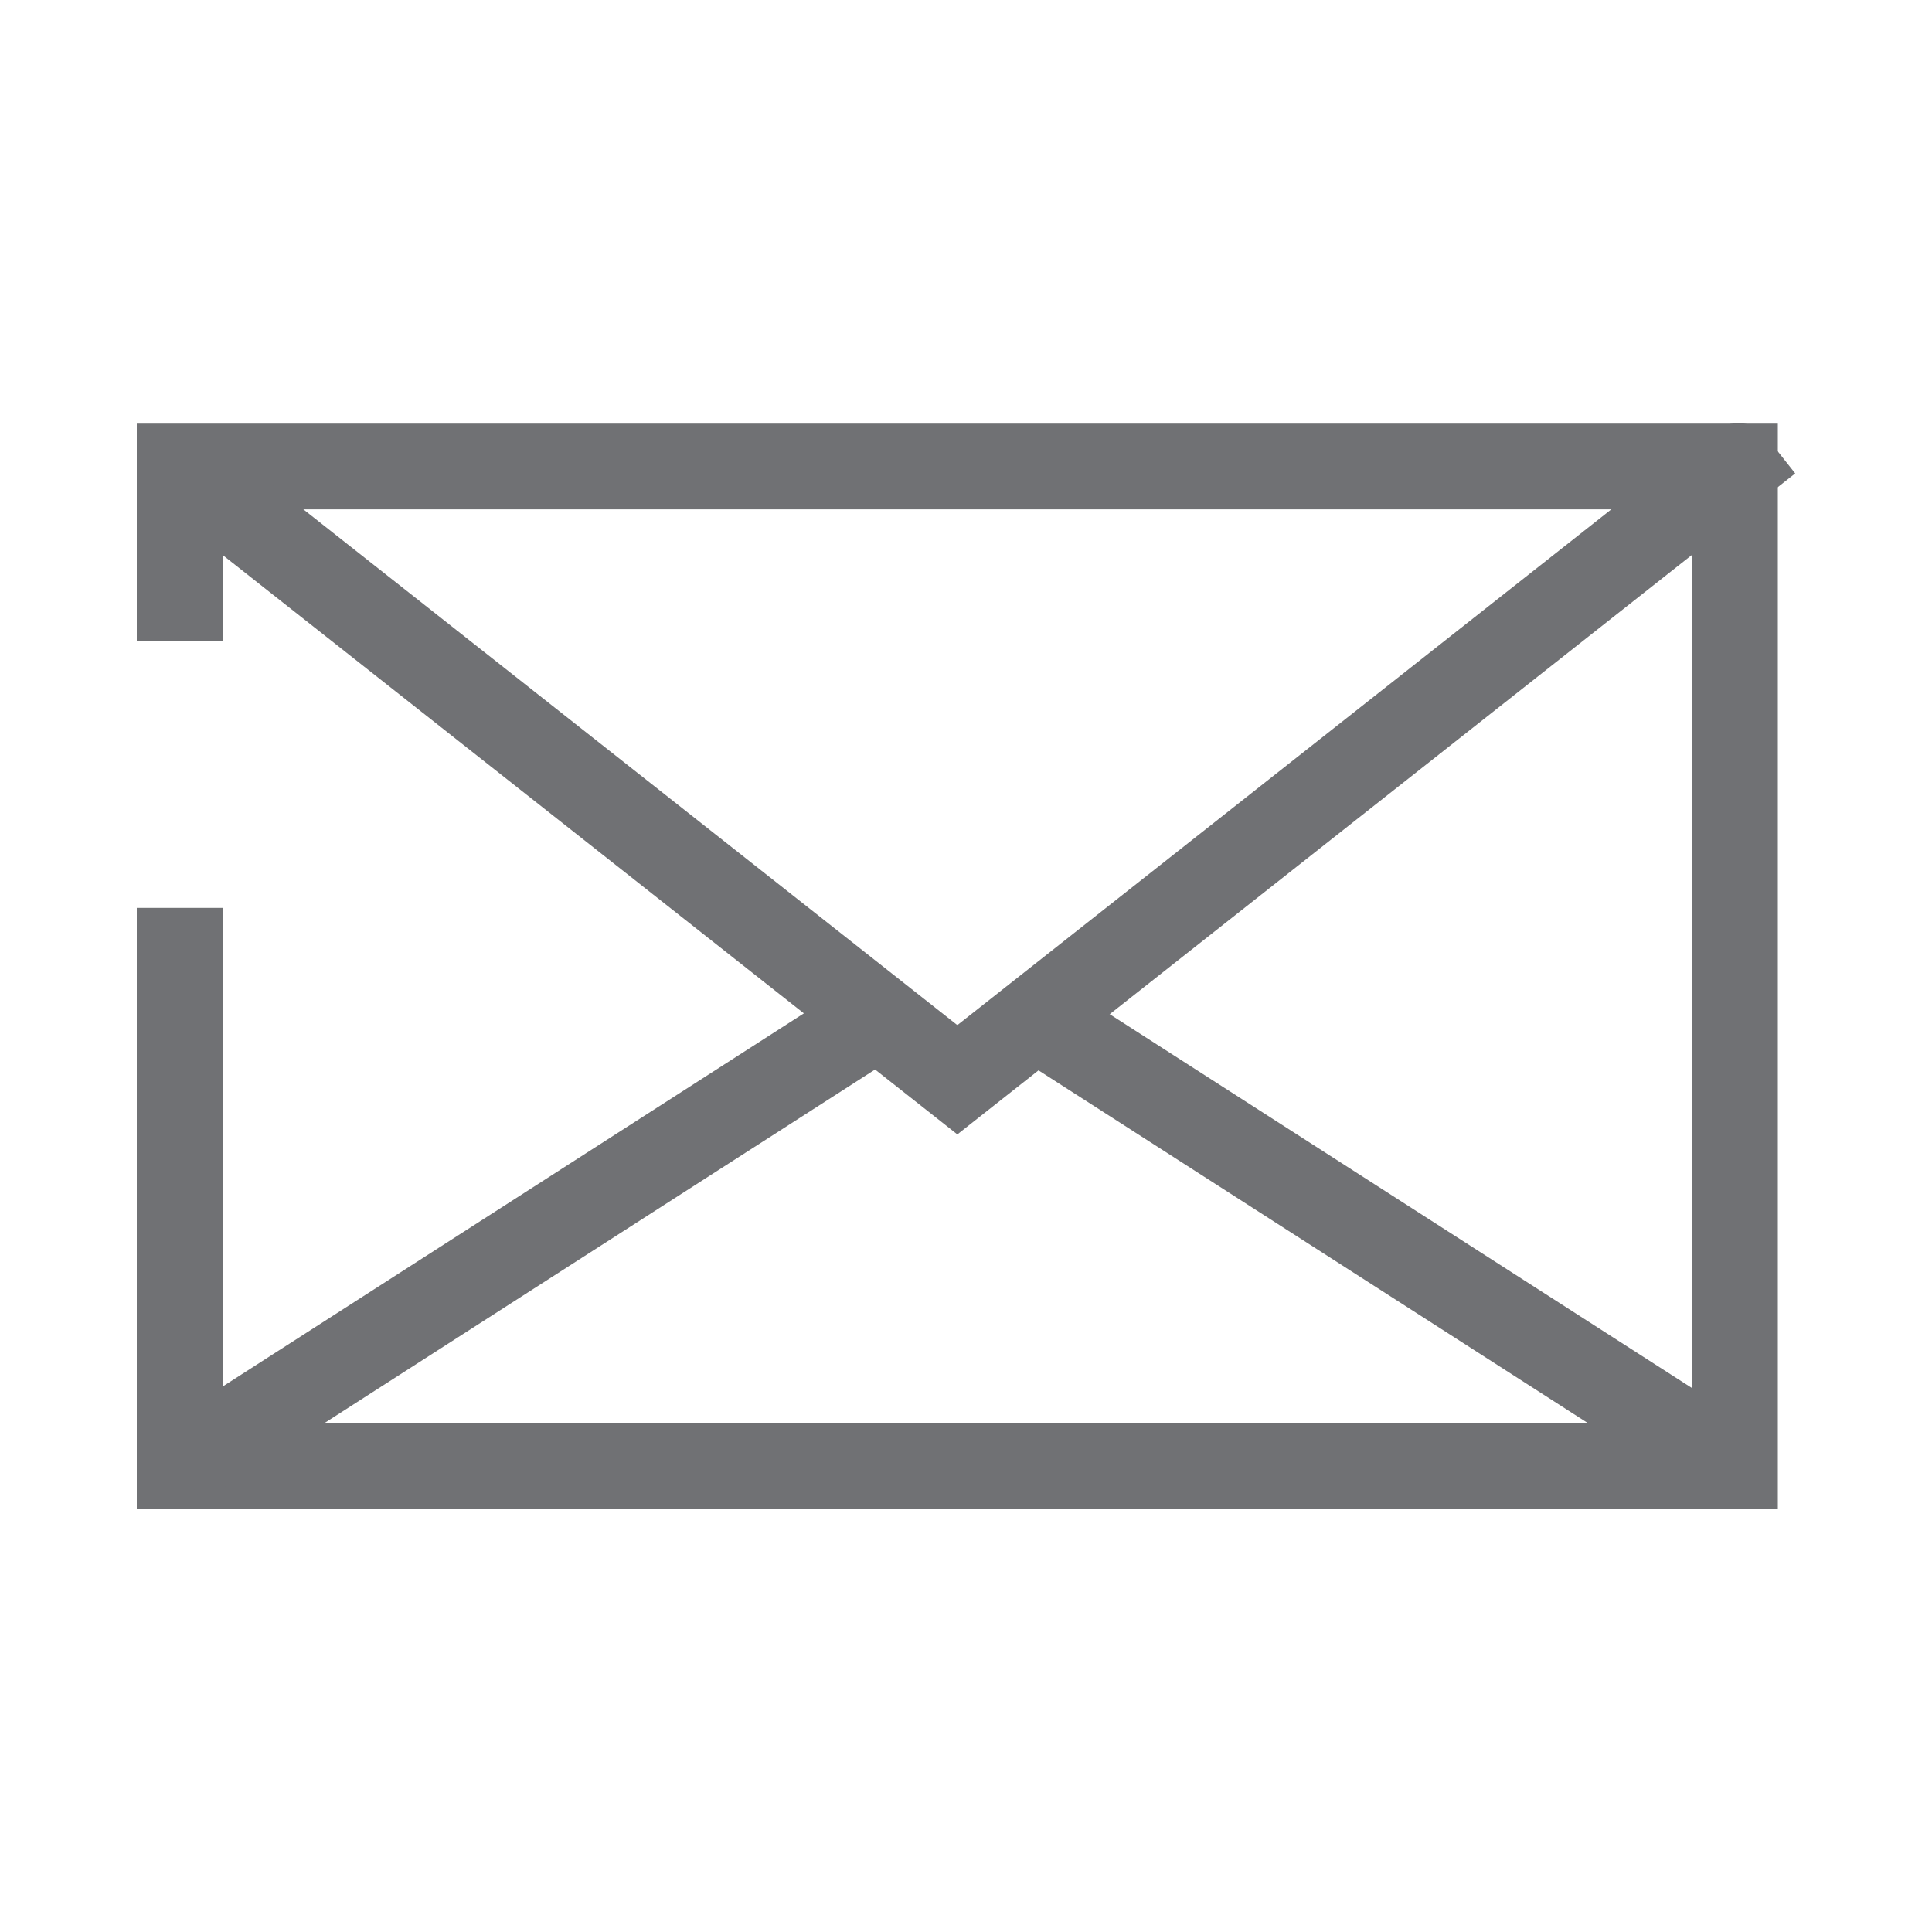 <?xml version="1.0" encoding="UTF-8"?>
<!-- Generator: Adobe Illustrator 24.0.2, SVG Export Plug-In . SVG Version: 6.00 Build 0)  -->
<svg xmlns="http://www.w3.org/2000/svg" xmlns:xlink="http://www.w3.org/1999/xlink" version="1.1" id="Layer_1" x="0px" y="0px" viewBox="0 0 250 250" style="enable-background:new 0 0 250 250;" xml:space="preserve">
<style type="text/css">
	.st0{fill:#707174;}
</style>
<g>
	<g>
		<polygon class="st0" points="230.05,195.24 17.7,195.24 17.7,117.48 28.8,117.48 28.8,184.14 218.95,184.14 218.95,65.91     28.8,65.91 28.8,82.92 17.7,82.92 17.7,54.82 230.05,54.82   "></polygon>
	</g>
	<g>
		<path class="st0" d="M123.88,146.79L19.81,64.72l6.88-8.72l97.19,76.65l94.92-74.86c0.64-0.5,1.4-1.1,2.22-1.63l0.02-0.12    l-0.01-0.01l0.01,0.01v-0.02l0.07,0.08c2.34-1.48,5.24-2.38,7.75,0.81l3.44,4.35l-18.87,14.89L123.88,146.79z"></path>
	</g>
	<g>
		
			<rect x="14.72" y="155.11" transform="matrix(0.841 -0.54 0.54 0.841 -75.957 62.46)" class="st0" width="107.46" height="11.1"></rect>
	</g>
	<g>
		
			<rect x="173.76" y="106.93" transform="matrix(0.54 -0.841 0.841 0.54 -52.763 224.718)" class="st0" width="11.1" height="107.46"></rect>
	</g>
</g>
</svg>
